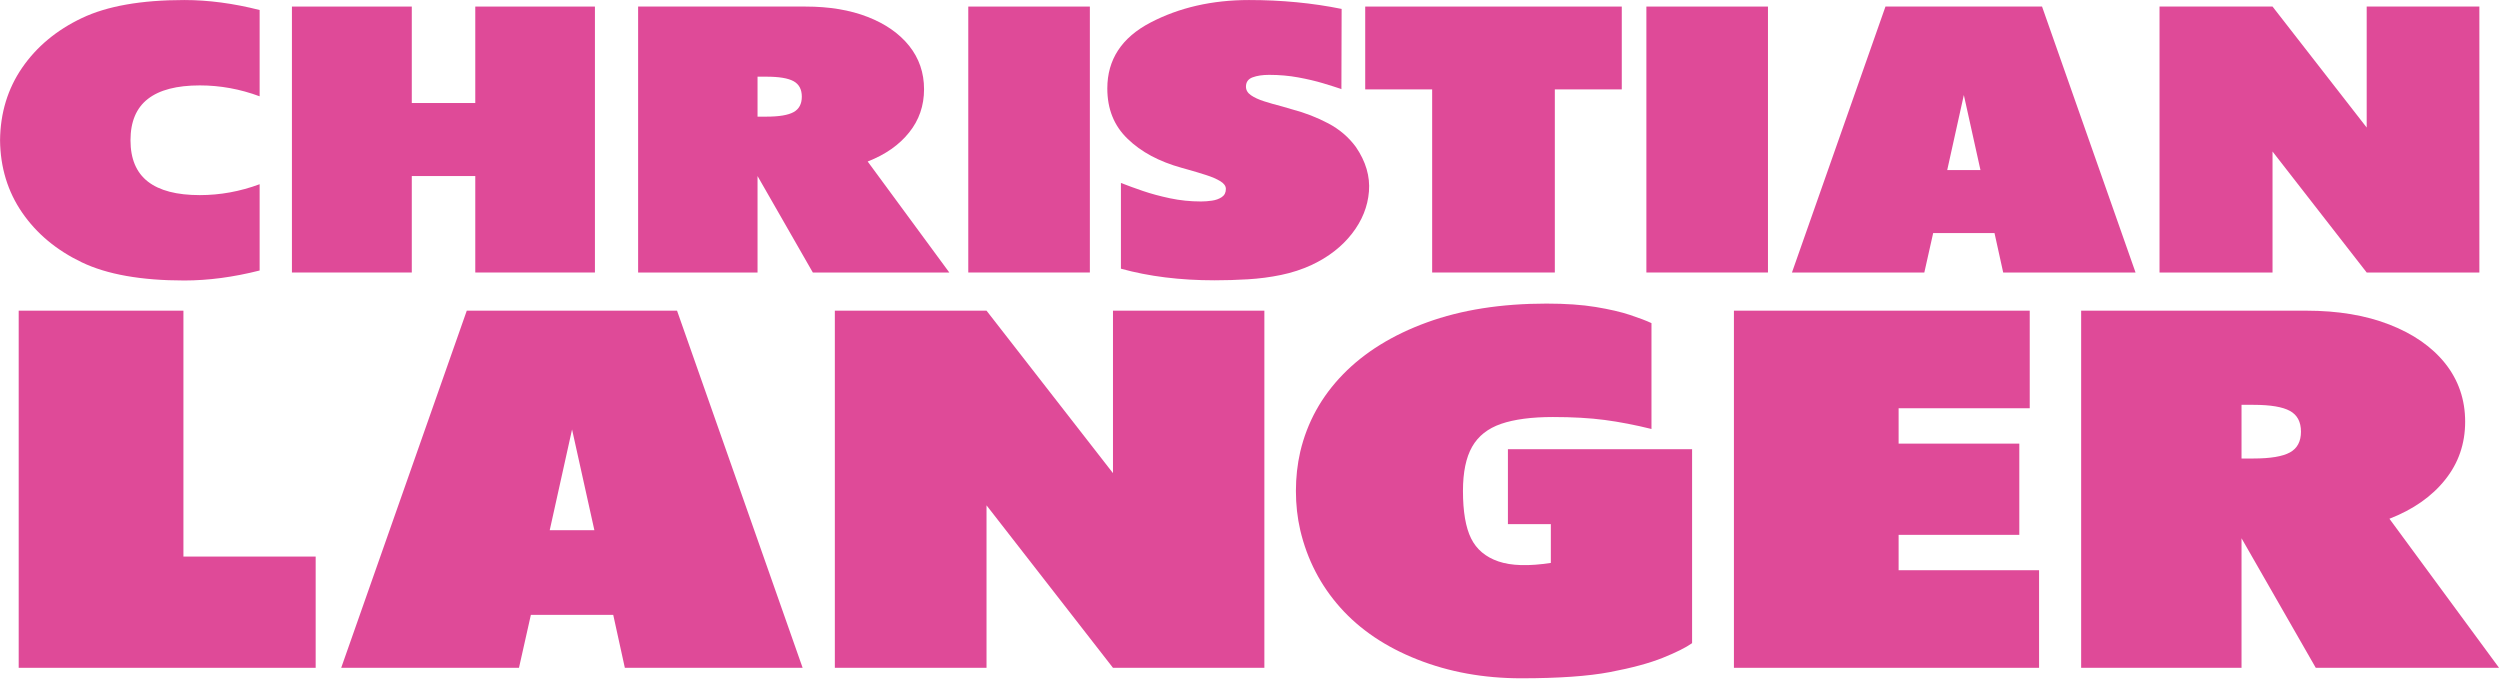 <?xml version="1.0" encoding="UTF-8" standalone="no"?> <svg xmlns="http://www.w3.org/2000/svg" xmlns:xlink="http://www.w3.org/1999/xlink" xmlns:serif="http://www.serif.com/" width="100%" height="100%" viewBox="0 0 2477 673" version="1.1" xml:space="preserve" style="fill-rule:evenodd;clip-rule:evenodd;stroke-linejoin:round;stroke-miterlimit:2;"> <g transform="matrix(8.191,0,0,8.191,-6387.67,-3618.33)"> <path d="M811.246,464.028L811.246,474.465C808.077,475.27 805.038,475.673 802.129,475.673C796.922,475.673 792.79,474.941 789.734,473.476C786.677,472.011 784.274,470.008 782.524,467.467C780.774,464.925 779.881,462.006 779.846,458.71C779.881,455.4 780.774,452.474 782.524,449.932C784.274,447.391 786.677,445.391 789.734,443.934C792.79,442.476 796.922,441.748 802.129,441.748C805.038,441.748 808.077,442.15 811.246,442.956L811.246,453.393C808.878,452.514 806.466,452.075 804.01,452.075C801.224,452.075 799.129,452.62 797.727,453.712C796.326,454.803 795.625,456.469 795.625,458.71C795.625,460.952 796.326,462.618 797.727,463.709C799.129,464.801 801.224,465.346 804.01,465.346C806.466,465.346 808.878,464.907 811.246,464.028Z" style="fill:rgb(223,74,152);fill-rule:nonzero;"></path> <path d="M837.331,463.039L837.331,474.707L851.803,474.707L851.803,442.539L837.331,442.539L837.331,454.206L829.651,454.206L829.651,442.539L815.152,442.539L815.152,474.707L829.651,474.707L829.651,463.039L837.331,463.039Z" style="fill:rgb(223,74,152);fill-rule:nonzero;"></path> <path d="M894.671,474.707L878.161,474.707L871.474,463.039L871.474,474.707L857.028,474.707L857.028,442.539L877.299,442.539C880.155,442.539 882.654,442.956 884.796,443.791C886.939,444.626 888.61,445.791 889.812,447.285C891.014,448.793 891.615,450.544 891.615,452.536C891.615,454.528 891.014,456.271 889.812,457.766C888.61,459.274 886.939,460.446 884.796,461.281L894.671,474.707ZM871.474,451.02L871.474,455.854L872.545,455.854C874.077,455.854 875.174,455.671 875.836,455.305C876.498,454.938 876.829,454.316 876.829,453.437C876.829,452.558 876.498,451.936 875.836,451.569C875.174,451.203 874.077,451.02 872.545,451.02L871.474,451.02Z" style="fill:rgb(223,74,152);fill-rule:nonzero;"></path> <rect x="896.965" y="442.539" width="14.707" height="32.168" style="fill:rgb(223,74,152);fill-rule:nonzero;"></rect> <path d="M915.429,463.874C916.212,464.182 917.096,464.504 918.08,464.841C919.064,465.178 920.161,465.474 921.372,465.731C922.582,465.987 923.831,466.115 925.12,466.115C925.538,466.115 925.978,466.082 926.439,466.016C926.901,465.95 927.297,465.808 927.628,465.588C927.959,465.368 928.124,465.039 928.124,464.599C928.124,464.248 927.902,463.936 927.458,463.665C927.014,463.394 926.439,463.145 925.734,462.918C925.029,462.691 924.258,462.46 923.422,462.226C923.213,462.167 923.004,462.109 922.795,462.05C920.044,461.289 917.858,460.117 916.238,458.535C914.601,456.967 913.783,454.938 913.783,452.448C913.783,448.947 915.524,446.289 919.007,444.472C922.49,442.656 926.461,441.748 930.919,441.748C934.855,441.748 938.591,442.106 942.126,442.824L942.1,452.536C942.065,452.521 942.039,452.507 942.022,452.492C941.464,452.302 940.746,452.075 939.867,451.811C938.987,451.547 937.99,451.313 936.876,451.108C935.761,450.903 934.585,450.8 933.349,450.8C932.565,450.8 931.903,450.899 931.364,451.097C930.824,451.295 930.554,451.672 930.554,452.228C930.554,452.639 930.754,452.983 931.155,453.261C931.555,453.54 932.086,453.785 932.748,453.997C933.41,454.21 934.141,454.418 934.942,454.624C935.343,454.741 935.744,454.858 936.144,454.975C937.694,455.385 939.148,455.949 940.507,456.667C941.865,457.385 942.98,458.337 943.85,459.523C945.052,461.281 945.579,463.076 945.431,464.907C945.283,466.738 944.599,468.437 943.38,470.004C942.161,471.572 940.541,472.832 938.521,473.784C937.354,474.326 936.114,474.732 934.799,475.003C933.484,475.274 932.143,475.45 930.776,475.53C929.409,475.611 928.072,475.651 926.766,475.651C922.586,475.651 918.807,475.183 915.429,474.245L915.429,463.874Z" style="fill:rgb(223,74,152);fill-rule:nonzero;"></path> <path d="M976.013,442.539L976.013,452.558L967.915,452.558L967.915,474.707L953.077,474.707L953.077,452.558L944.979,452.558L944.979,442.539L976.013,442.539Z" style="fill:rgb(223,74,152);fill-rule:nonzero;"></path> <rect x="978.99" y="442.539" width="14.707" height="32.168" style="fill:rgb(223,74,152);fill-rule:nonzero;"></rect> <path d="M1013.68,469.938L1012.61,474.707L996.599,474.707L1007.91,442.539L1026.85,442.539L1038.16,474.707L1022.15,474.707L1021.1,469.938L1013.68,469.938ZM1019.4,462.314L1017.39,453.239L1015.38,462.314L1019.4,462.314Z" style="fill:rgb(223,74,152);fill-rule:nonzero;"></path> <path d="M1066.12,442.539L1079.75,442.539L1079.75,474.707L1066.12,474.707L1054.73,460.073L1054.73,474.707L1041.06,474.707L1041.06,442.539L1054.73,442.539L1066.12,457.172L1066.12,442.539Z" style="fill:rgb(223,74,152);fill-rule:nonzero;"></path> <path d="M802.027,479.324L782.101,479.324L782.101,522.524L818.024,522.524L818.024,509.068L802.027,509.068L802.027,479.324Z" style="fill:rgb(223,74,152);fill-rule:nonzero;"></path> <path d="M844.055,516.12L842.617,522.524L821.112,522.524L836.302,479.324L861.736,479.324L876.927,522.524L855.422,522.524L854.018,516.12L844.055,516.12ZM851.738,505.881L849.037,493.694L846.335,505.881L851.738,505.881Z" style="fill:rgb(223,74,152);fill-rule:nonzero;"></path> <path d="M914.468,479.324L932.781,479.324L932.781,522.524L914.468,522.524L899.172,502.871L899.172,522.524L880.824,522.524L880.824,479.324L899.172,479.324L914.468,498.976L914.468,479.324Z" style="fill:rgb(223,74,152);fill-rule:nonzero;"></path> <path d="M984.518,519.543C983.769,520.074 982.588,520.665 980.974,521.314C979.36,521.963 977.232,522.538 974.589,523.04C971.946,523.542 968.362,523.792 963.837,523.792C959.311,523.792 955.131,523.035 951.295,521.52C947.459,520.006 944.349,517.911 941.963,515.235C939.578,512.56 937.964,509.442 937.122,505.881C936.771,504.366 936.596,502.783 936.596,501.13C936.596,499.497 936.771,497.914 937.122,496.379C937.964,492.819 939.689,489.701 942.296,487.025C944.904,484.35 948.29,482.255 952.453,480.74C956.616,479.225 961.434,478.468 966.906,478.468C969.222,478.468 971.21,478.606 972.87,478.881C974.531,479.156 975.911,479.476 977.01,479.84C978.109,480.204 978.975,480.534 979.606,480.829L979.606,493.635C977.618,493.143 975.729,492.779 973.94,492.543C972.151,492.307 970.064,492.189 967.678,492.189C965.106,492.189 963.018,492.465 961.416,493.015C959.814,493.566 958.645,494.491 957.908,495.789C957.171,497.088 956.803,498.868 956.803,501.13C956.803,503.629 957.13,505.542 957.785,506.87C958.44,508.197 959.545,509.127 961.1,509.658C962.656,510.189 964.766,510.248 967.433,509.835L967.433,505.143L962.241,505.143L962.241,496.084L984.518,496.084L984.518,519.543Z" style="fill:rgb(223,74,152);fill-rule:nonzero;"></path> <path d="M1009.5,506.442L1024.1,506.442L1024.1,495.406L1009.5,495.406L1009.5,491.127L1025.36,491.127L1025.36,479.324L989.579,479.324L989.579,522.524L1026.49,522.524L1026.49,510.72L1009.5,510.72L1009.5,506.442Z" style="fill:rgb(223,74,152);fill-rule:nonzero;"></path> <path d="M1082.13,522.524L1059.96,522.524L1050.98,506.855L1050.98,522.524L1031.58,522.524L1031.58,479.324L1058.81,479.324C1062.64,479.324 1066,479.884 1068.87,481.006C1071.75,482.127 1074,483.691 1075.61,485.697C1077.22,487.724 1078.03,490.074 1078.03,492.75C1078.03,495.425 1077.22,497.766 1075.61,499.773C1074,501.799 1071.75,503.373 1068.87,504.494L1082.13,522.524ZM1050.98,490.714L1050.98,497.206L1052.42,497.206C1054.48,497.206 1055.95,496.96 1056.84,496.468C1057.73,495.976 1058.17,495.14 1058.17,493.96C1058.17,492.779 1057.73,491.943 1056.84,491.452C1055.95,490.96 1054.48,490.714 1052.42,490.714L1050.98,490.714Z" style="fill:rgb(223,74,152);fill-rule:nonzero;"></path> </g> </svg> 